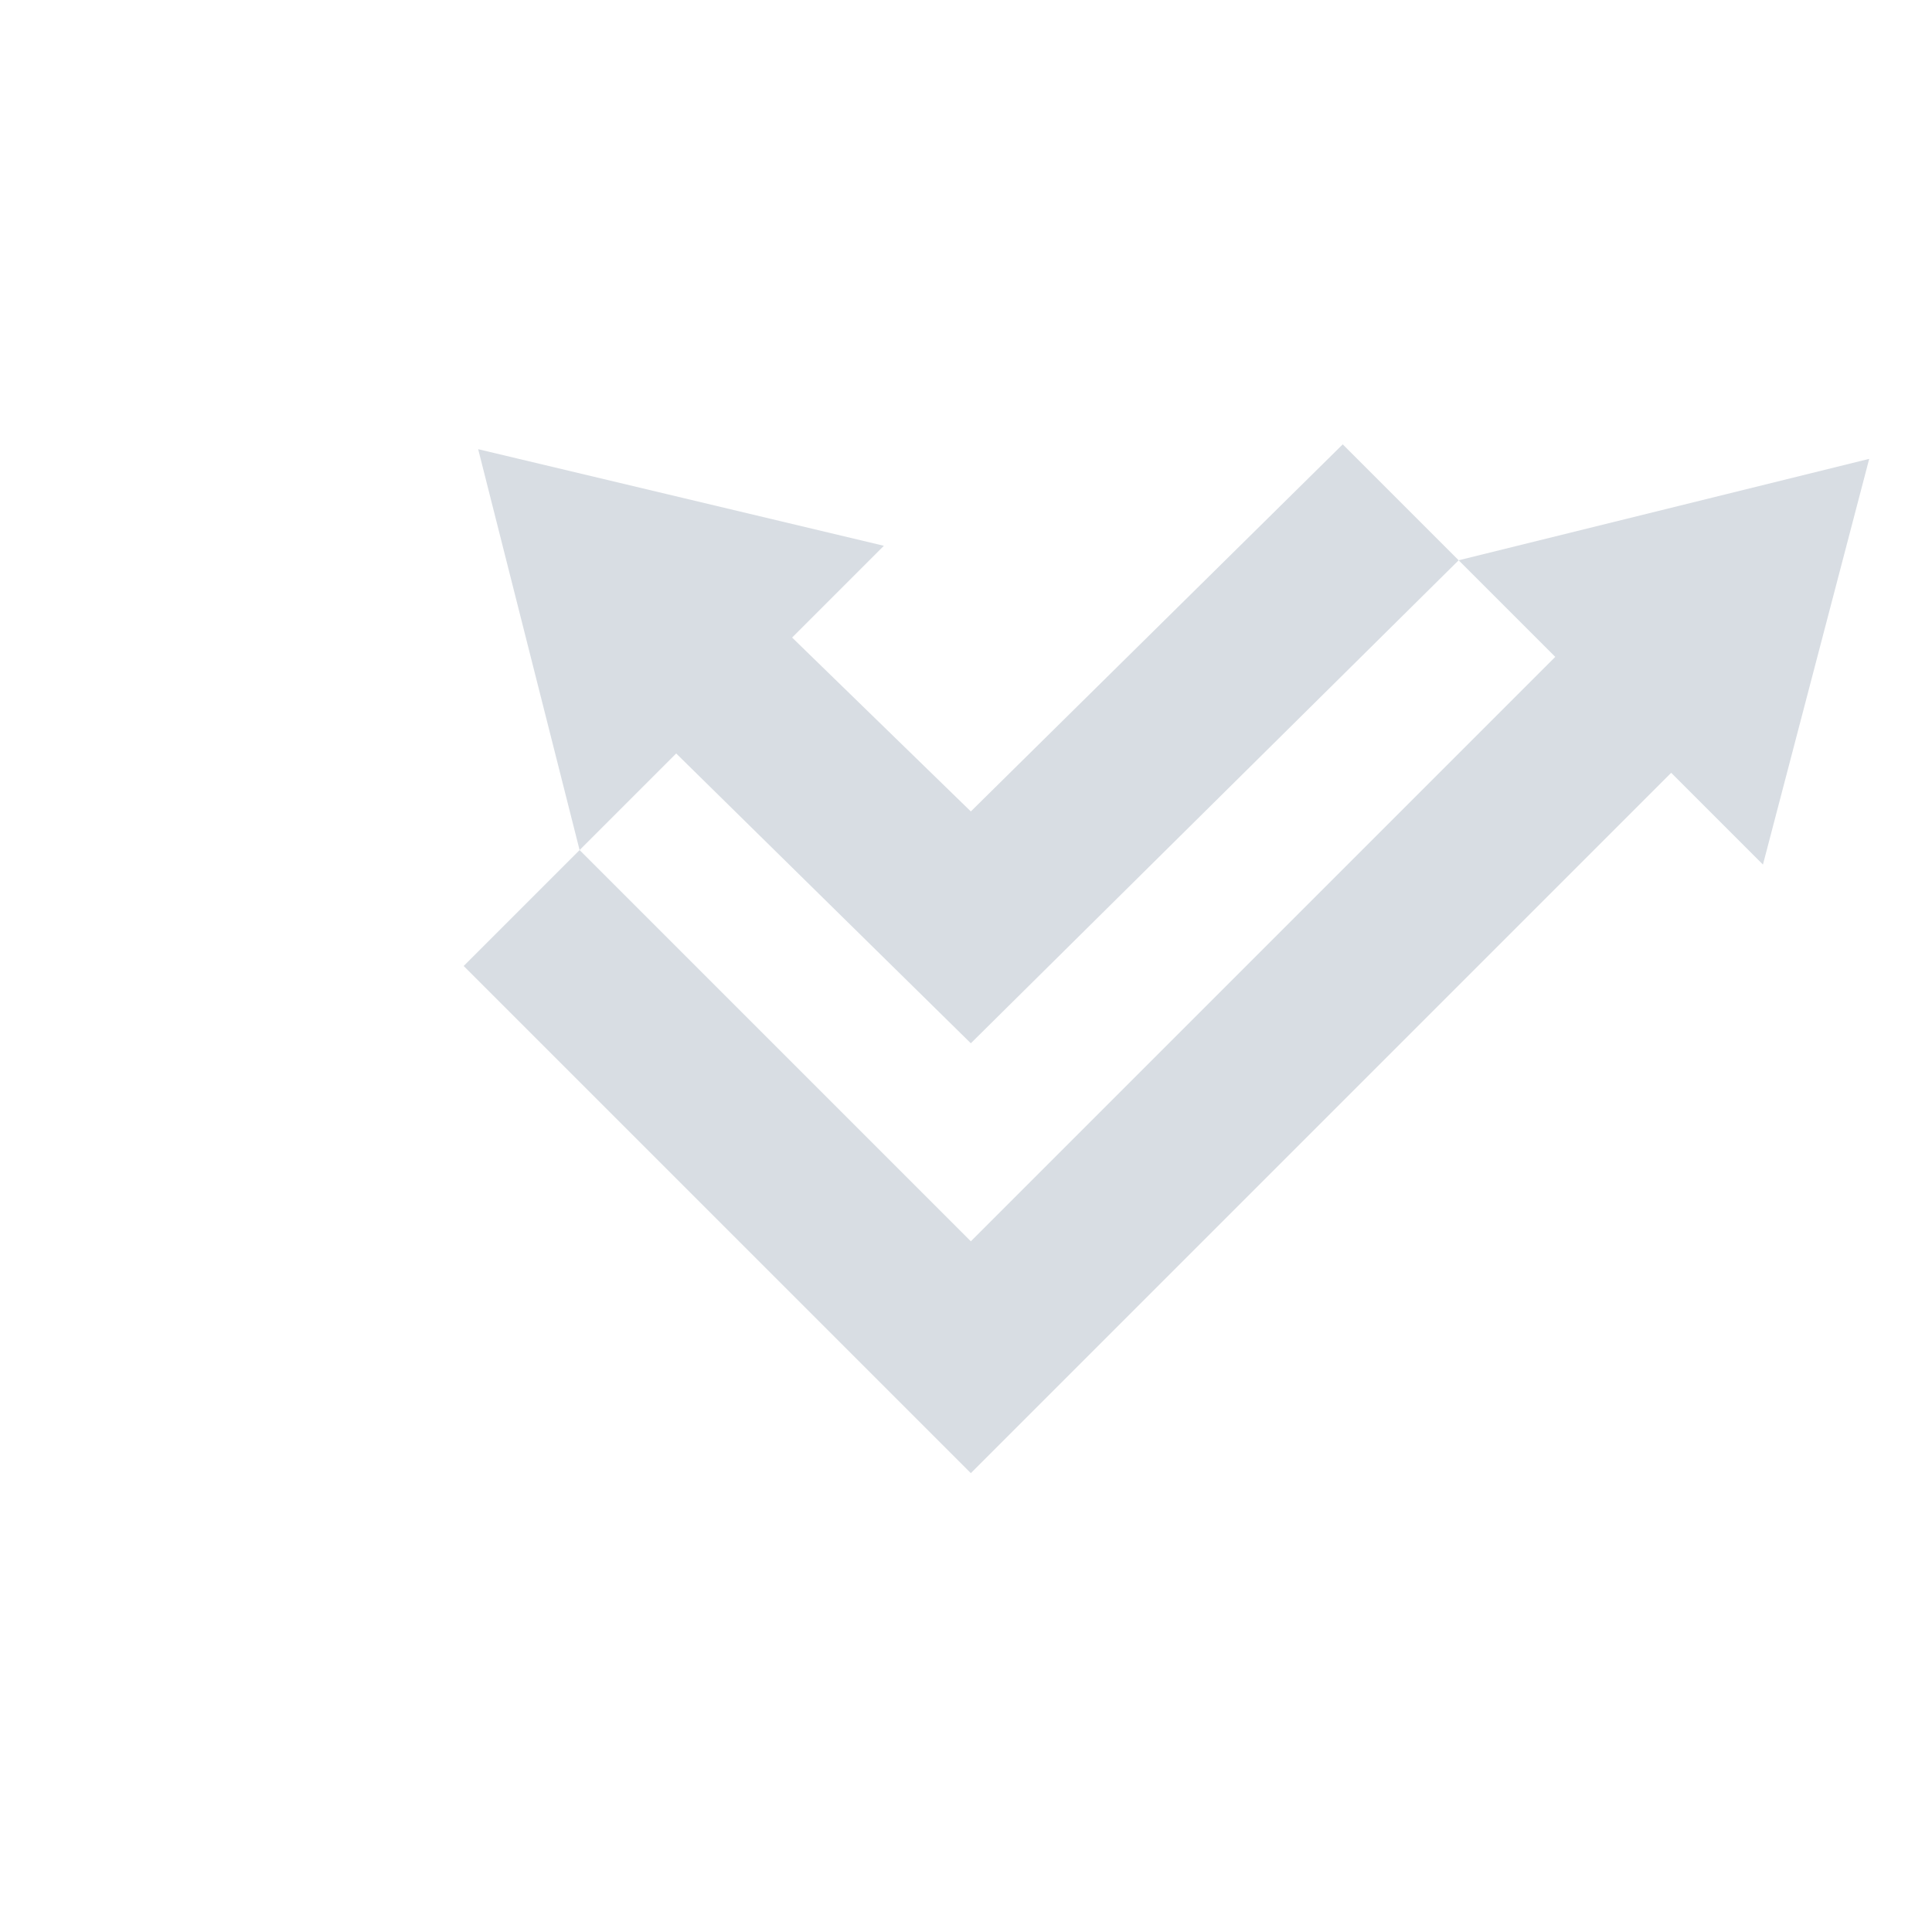 <svg width="32" height="32" viewBox="0 0 32 32" fill="none" xmlns="http://www.w3.org/2000/svg">
<path fill-rule="evenodd" clip-rule="evenodd" d="M24.16 9.28L16.08 17.28L11.2 12.48L9.6 14.08L7.92 7.44L14.64 9.04L13.12 10.56L16.08 13.44L22.24 7.36L24.16 9.28ZM9.6 14.08L7.68 16L16.08 24.4L27.68 12.8L29.2 14.32L30.96 7.6L24.16 9.28L25.76 10.88L16.08 20.56L9.6 14.08Z" fill="#D8DDE3"/>
<defs>
<linearGradient id="paint0_linear_32_955" x1="30.96" y1="7.44" x2="7.76" y2="24.56" gradientUnits="userSpaceOnUse">
<stop stop-color="#F8FF57"/>
<stop offset="0.8" stop-color="#1DF053"/>
</linearGradient>
</defs>
</svg>
